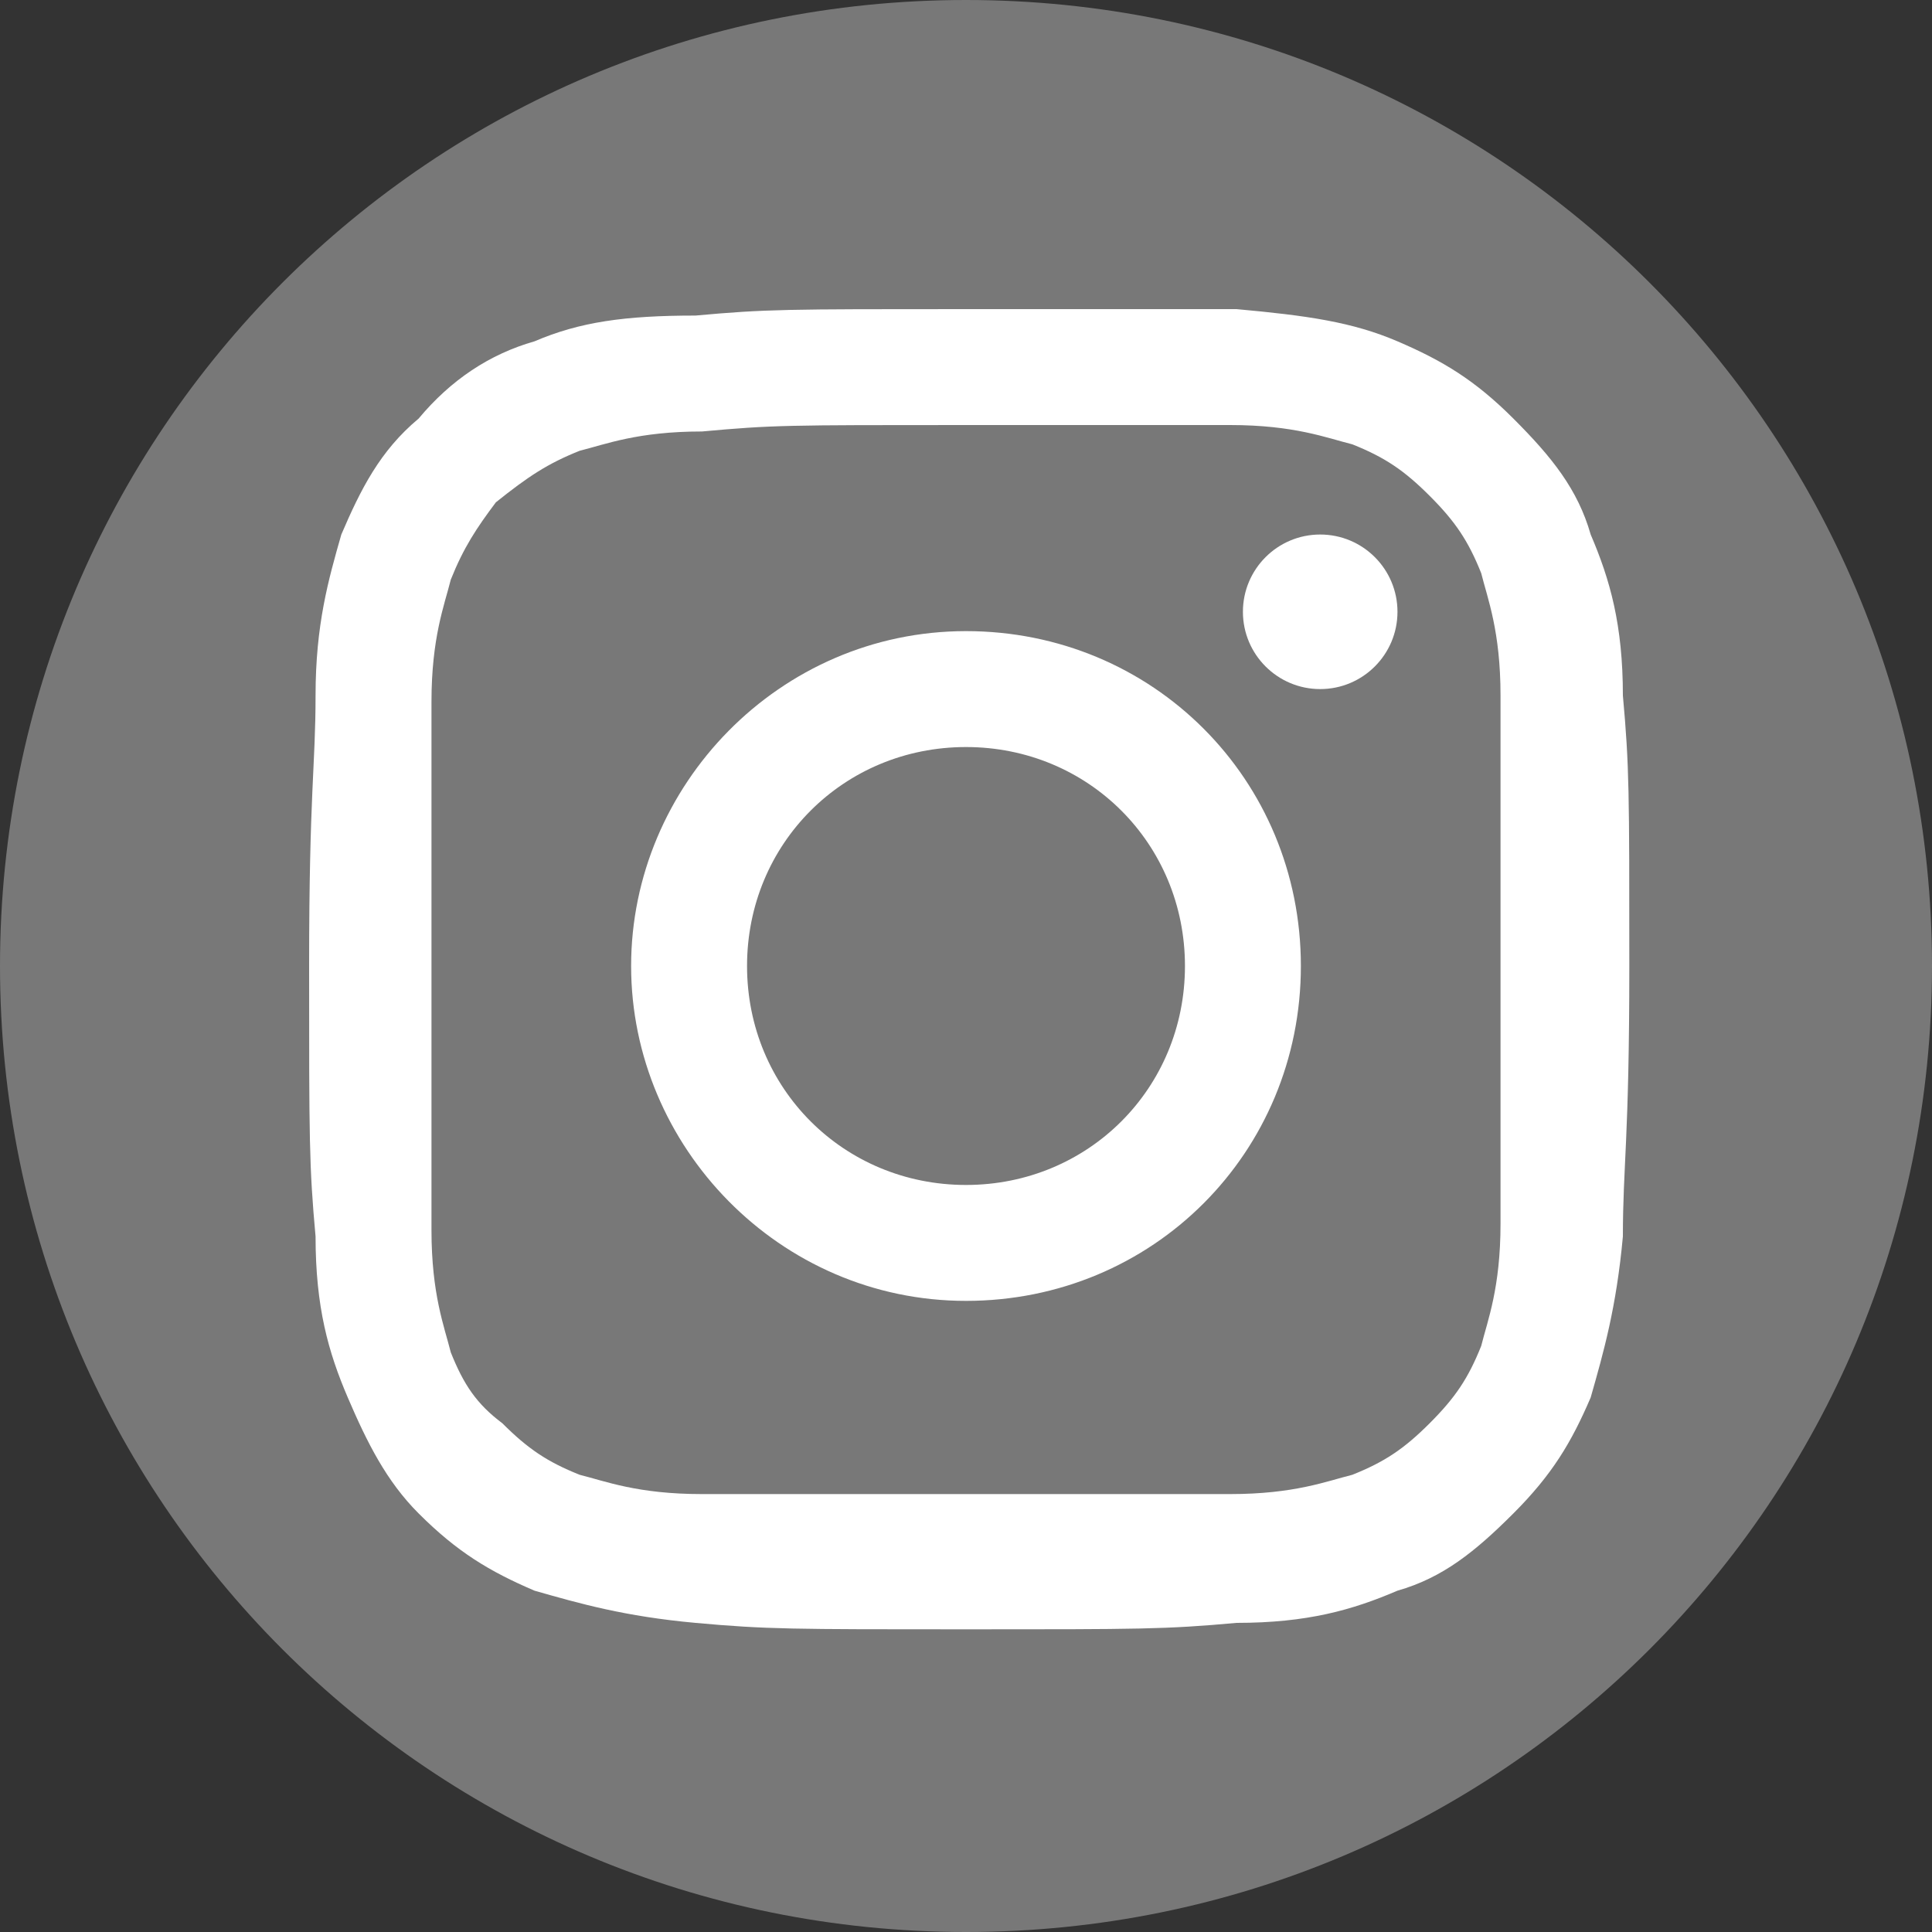 <?xml version="1.0" encoding="utf-8"?>
<!-- Generator: Adobe Illustrator 27.2.0, SVG Export Plug-In . SVG Version: 6.00 Build 0)  -->
<svg version="1.1" id="Calque_1" xmlns="http://www.w3.org/2000/svg" xmlns:xlink="http://www.w3.org/1999/xlink" x="0px" y="0px"
	 viewBox="0 0 30 30" style="enable-background:new 0 0 30 30;" xml:space="preserve">
<rect x="0" y="0" width="30" height="30" fill="#333333" stroke="none"/>
<style type="text/css">
	.st0{fill:#787878;}
	.st1{fill:#FFFFFF;}
</style>
<path class="st0" d="M15,30L15,30C6.7,30,0,23.3,0,15l0,0C0,6.7,6.7,0,15,0l0,0c8.3,0,15,6.7,15,15l0,0C30,23.3,23.3,30,15,30z"/>
<g>
	<path class="st1" d="M15,6.6c2.8,0,3,0,4.1,0c1,0,1.5,0.2,1.9,0.3c0.5,0.2,0.8,0.4,1.2,0.8c0.4,0.4,0.6,0.7,0.8,1.2
		c0.1,0.4,0.3,0.9,0.3,1.9c0,1.1,0,1.4,0,4.1s0,3,0,4.1c0,1-0.2,1.5-0.3,1.9c-0.2,0.5-0.4,0.8-0.8,1.2c-0.4,0.4-0.7,0.6-1.2,0.8
		c-0.4,0.1-0.9,0.3-1.9,0.3c-1.1,0-1.4,0-4.1,0s-3,0-4.1,0c-1,0-1.5-0.2-1.9-0.3c-0.5-0.2-0.8-0.4-1.2-0.8C7.4,21.8,7.2,21.5,7,21
		c-0.1-0.4-0.3-0.9-0.3-1.9c0-1.1,0-1.4,0-4.1s0-3,0-4.1c0-1,0.2-1.5,0.3-1.9c0.2-0.5,0.4-0.8,0.7-1.2C8.2,7.4,8.5,7.2,9,7
		c0.4-0.1,0.9-0.3,1.9-0.3C12,6.6,12.2,6.6,15,6.6 M15,4.8c-2.8,0-3.1,0-4.2,0.1C9.7,4.9,9,5,8.3,5.3C7.6,5.5,7,5.9,6.5,6.5
		C5.9,7,5.6,7.6,5.3,8.3C5.1,9,4.9,9.7,4.9,10.8c0,1.1-0.1,1.5-0.1,4.2s0,3.1,0.1,4.2c0,1.1,0.2,1.8,0.5,2.5S6,23,6.5,23.5
		c0.6,0.6,1.1,0.9,1.8,1.2c0.7,0.2,1.4,0.4,2.5,0.5s1.5,0.1,4.2,0.1s3.1,0,4.2-0.1c1.1,0,1.8-0.2,2.5-0.5c0.7-0.2,1.2-0.6,1.8-1.2
		c0.6-0.6,0.9-1.1,1.2-1.8c0.2-0.7,0.4-1.4,0.5-2.5c0-1.1,0.1-1.5,0.1-4.2s0-3.1-0.1-4.2c0-1.1-0.2-1.8-0.5-2.5
		c-0.2-0.7-0.6-1.2-1.2-1.8c-0.6-0.6-1.1-0.9-1.8-1.2C21,5,20.3,4.9,19.2,4.8C18.1,4.8,17.8,4.8,15,4.8L15,4.8z"/>
	<path class="st1" d="M15,9.8c-2.9,0-5.2,2.4-5.2,5.2s2.3,5.2,5.2,5.2s5.2-2.3,5.2-5.2S17.9,9.8,15,9.8z M15,18.4
		c-1.9,0-3.4-1.5-3.4-3.4s1.5-3.4,3.4-3.4s3.4,1.5,3.4,3.4S16.9,18.4,15,18.4z"/>
	<circle class="st1" cx="20.5" cy="9.5" r="1.2"/>
</g>
</svg>
